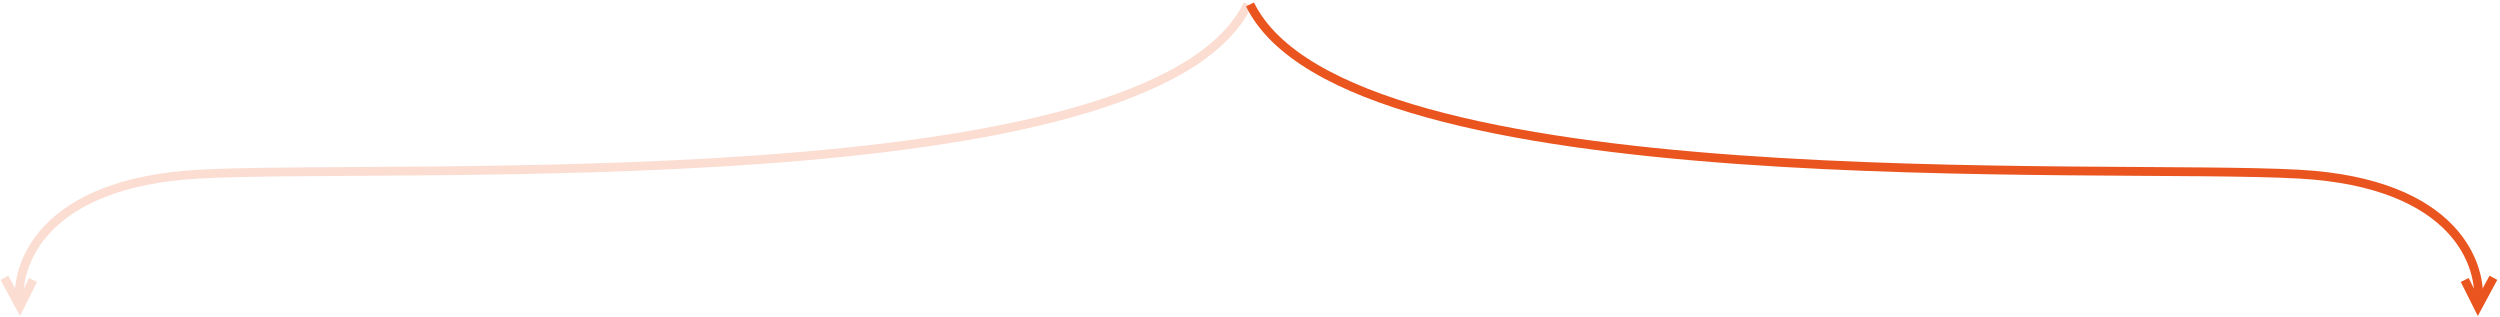 <?xml version="1.0" encoding="UTF-8"?> <svg xmlns="http://www.w3.org/2000/svg" width="567" height="72" viewBox="0 0 567 72" fill="none"> <path d="M562 69.5C563.333 60.333 557.1 41.5 521.5 39.5C477 37 305.5 46 283.5 1" stroke="#E9541F" stroke-width="2"></path> <path d="M565.5 63L562 69.5L559 63.5" stroke="#E9541F" stroke-width="2"></path> <g opacity="0.2"> <path d="M4.5 69.5C3.167 60.333 9.4 41.5 45 39.5C89.5 37 261 46 283 1" stroke="#E9541F" stroke-width="2"></path> <path d="M1 63L4.5 69.5L7.5 63.5" stroke="#E9541F" stroke-width="2"></path> </g> </svg> 